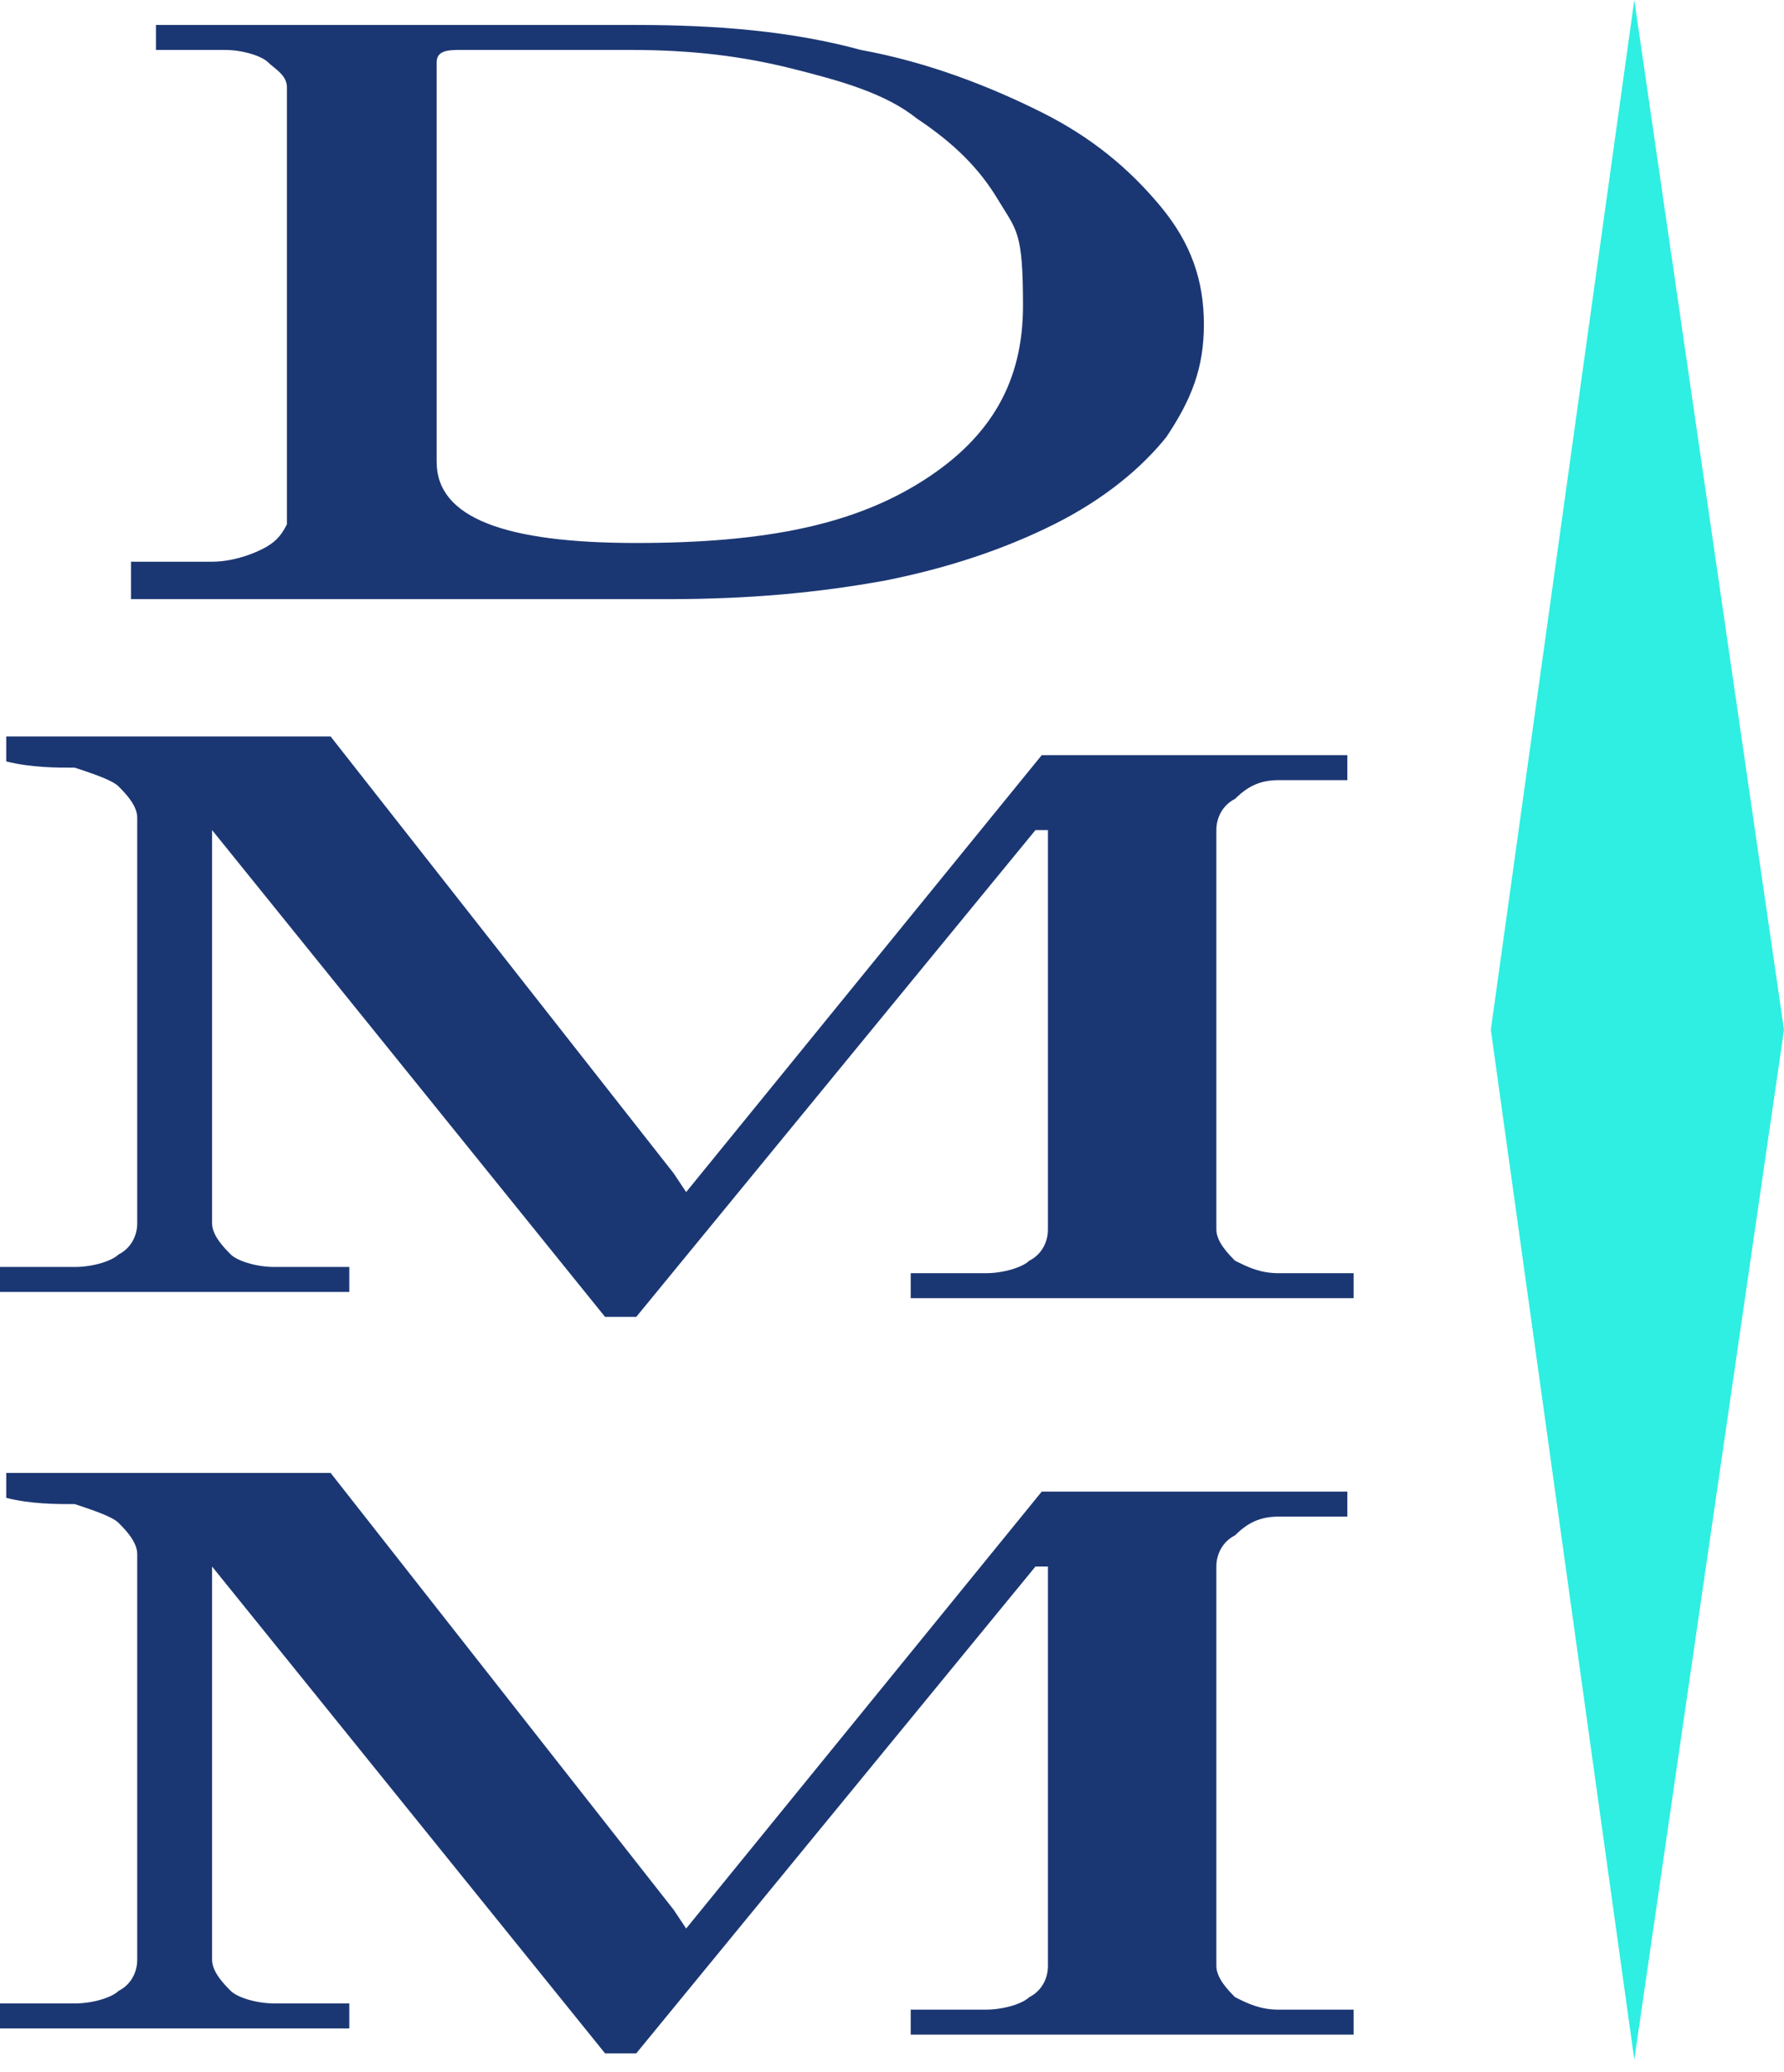 <?xml version="1.0" encoding="UTF-8"?>
<svg xmlns="http://www.w3.org/2000/svg" id="Layer_1" version="1.1" viewBox="0 0 28.6 33.2">
  <defs>
    <style>
      .st0 {
        fill: #2eefe1;
      }

      .st1 {
        fill: #1b3773;
      }
    </style>
  </defs>
  <polygon class="st0" points="26.2 0 26.2 0 26.2 0 23.9 16.5 23.9 16.5 23.9 16.5 23.9 16.5 23.9 16.5 26.2 33 26.2 33 26.2 33 26.2 33 26.2 33 28.6 16.5 28.6 16.5 28.6 16.5 28.6 16.5 28.6 16.5 26.2 0 26.2 0 26.2 0"></polygon>
  <g>
    <path class="st1" d="M2.1,9.4v-.4c.6,0,1,0,1.3,0s.6-.1.8-.2.3-.2.4-.4c0-.2,0-.4,0-.7V2.1c0-.3,0-.5,0-.7,0-.2-.2-.3-.3-.4s-.4-.2-.7-.2-.7,0-1.1,0v-.4h7.7c1.3,0,2.5.1,3.6.4,1.1.2,2.1.6,2.9,1,.8.4,1.4.9,1.9,1.5s.7,1.2.7,1.9-.2,1.2-.6,1.8c-.4.5-1,1-1.8,1.4-.8.4-1.7.7-2.7.9-1.1.2-2.2.3-3.5.3H2.1ZM7.4.8c-.2,0-.4,0-.4.2v6.4c0,.9,1.1,1.3,3.2,1.3s3.5-.3,4.6-1,1.6-1.6,1.6-2.8-.1-1.2-.4-1.7c-.3-.5-.7-.9-1.3-1.3-.5-.4-1.2-.6-2-.8-.8-.2-1.6-.3-2.6-.3h-2.8Z"></path>
    <path class="st1" d="M11,19.1l5.7-7h4.9v.4c-.5,0-.8,0-1.1,0-.3,0-.5.1-.7.3-.2.1-.3.3-.3.5,0,.2,0,.5,0,.9v4.6c0,.4,0,.7,0,.9,0,.2.2.4.3.5.2.1.4.2.7.2.3,0,.7,0,1.2,0v.4h-7.1v-.4c.5,0,.9,0,1.2,0,.3,0,.6-.1.7-.2.2-.1.3-.3.3-.5,0-.2,0-.5,0-.9v-5.5h-.2l-6.4,7.8h-.5l-6.3-7.8h0v5.4c0,.4,0,.7,0,.9,0,.2.2.4.3.5s.4.2.7.2.7,0,1.2,0v.4H0v-.4c.5,0,.9,0,1.2,0,.3,0,.6-.1.7-.2.2-.1.3-.3.3-.5,0-.2,0-.5,0-.9v-4.8c0-.3,0-.6,0-.8,0-.2-.2-.4-.3-.5s-.4-.2-.7-.3c-.3,0-.7,0-1.1-.1v-.4h5.2l5.5,7h0Z"></path>
    <path class="st1" d="M11,30.9l5.7-7h4.9v.4c-.5,0-.8,0-1.1,0-.3,0-.5.1-.7.3-.2.1-.3.3-.3.5,0,.2,0,.5,0,.9v4.6c0,.4,0,.7,0,.9,0,.2.2.4.3.5.2.1.4.2.7.2.3,0,.7,0,1.2,0v.4h-7.1v-.4c.5,0,.9,0,1.2,0,.3,0,.6-.1.7-.2.2-.1.3-.3.3-.5,0-.2,0-.5,0-.9v-5.5h-.2l-6.4,7.8h-.5l-6.3-7.8h0v5.4c0,.4,0,.7,0,.9,0,.2.2.4.3.5s.4.2.7.2.7,0,1.2,0v.4H0v-.4c.5,0,.9,0,1.2,0,.3,0,.6-.1.7-.2.2-.1.3-.3.3-.5,0-.2,0-.5,0-.9v-4.8c0-.3,0-.6,0-.8,0-.2-.2-.4-.3-.5s-.4-.2-.7-.3c-.3,0-.7,0-1.1-.1v-.4h5.2l5.5,7h0Z"></path>
  </g>
</svg>
